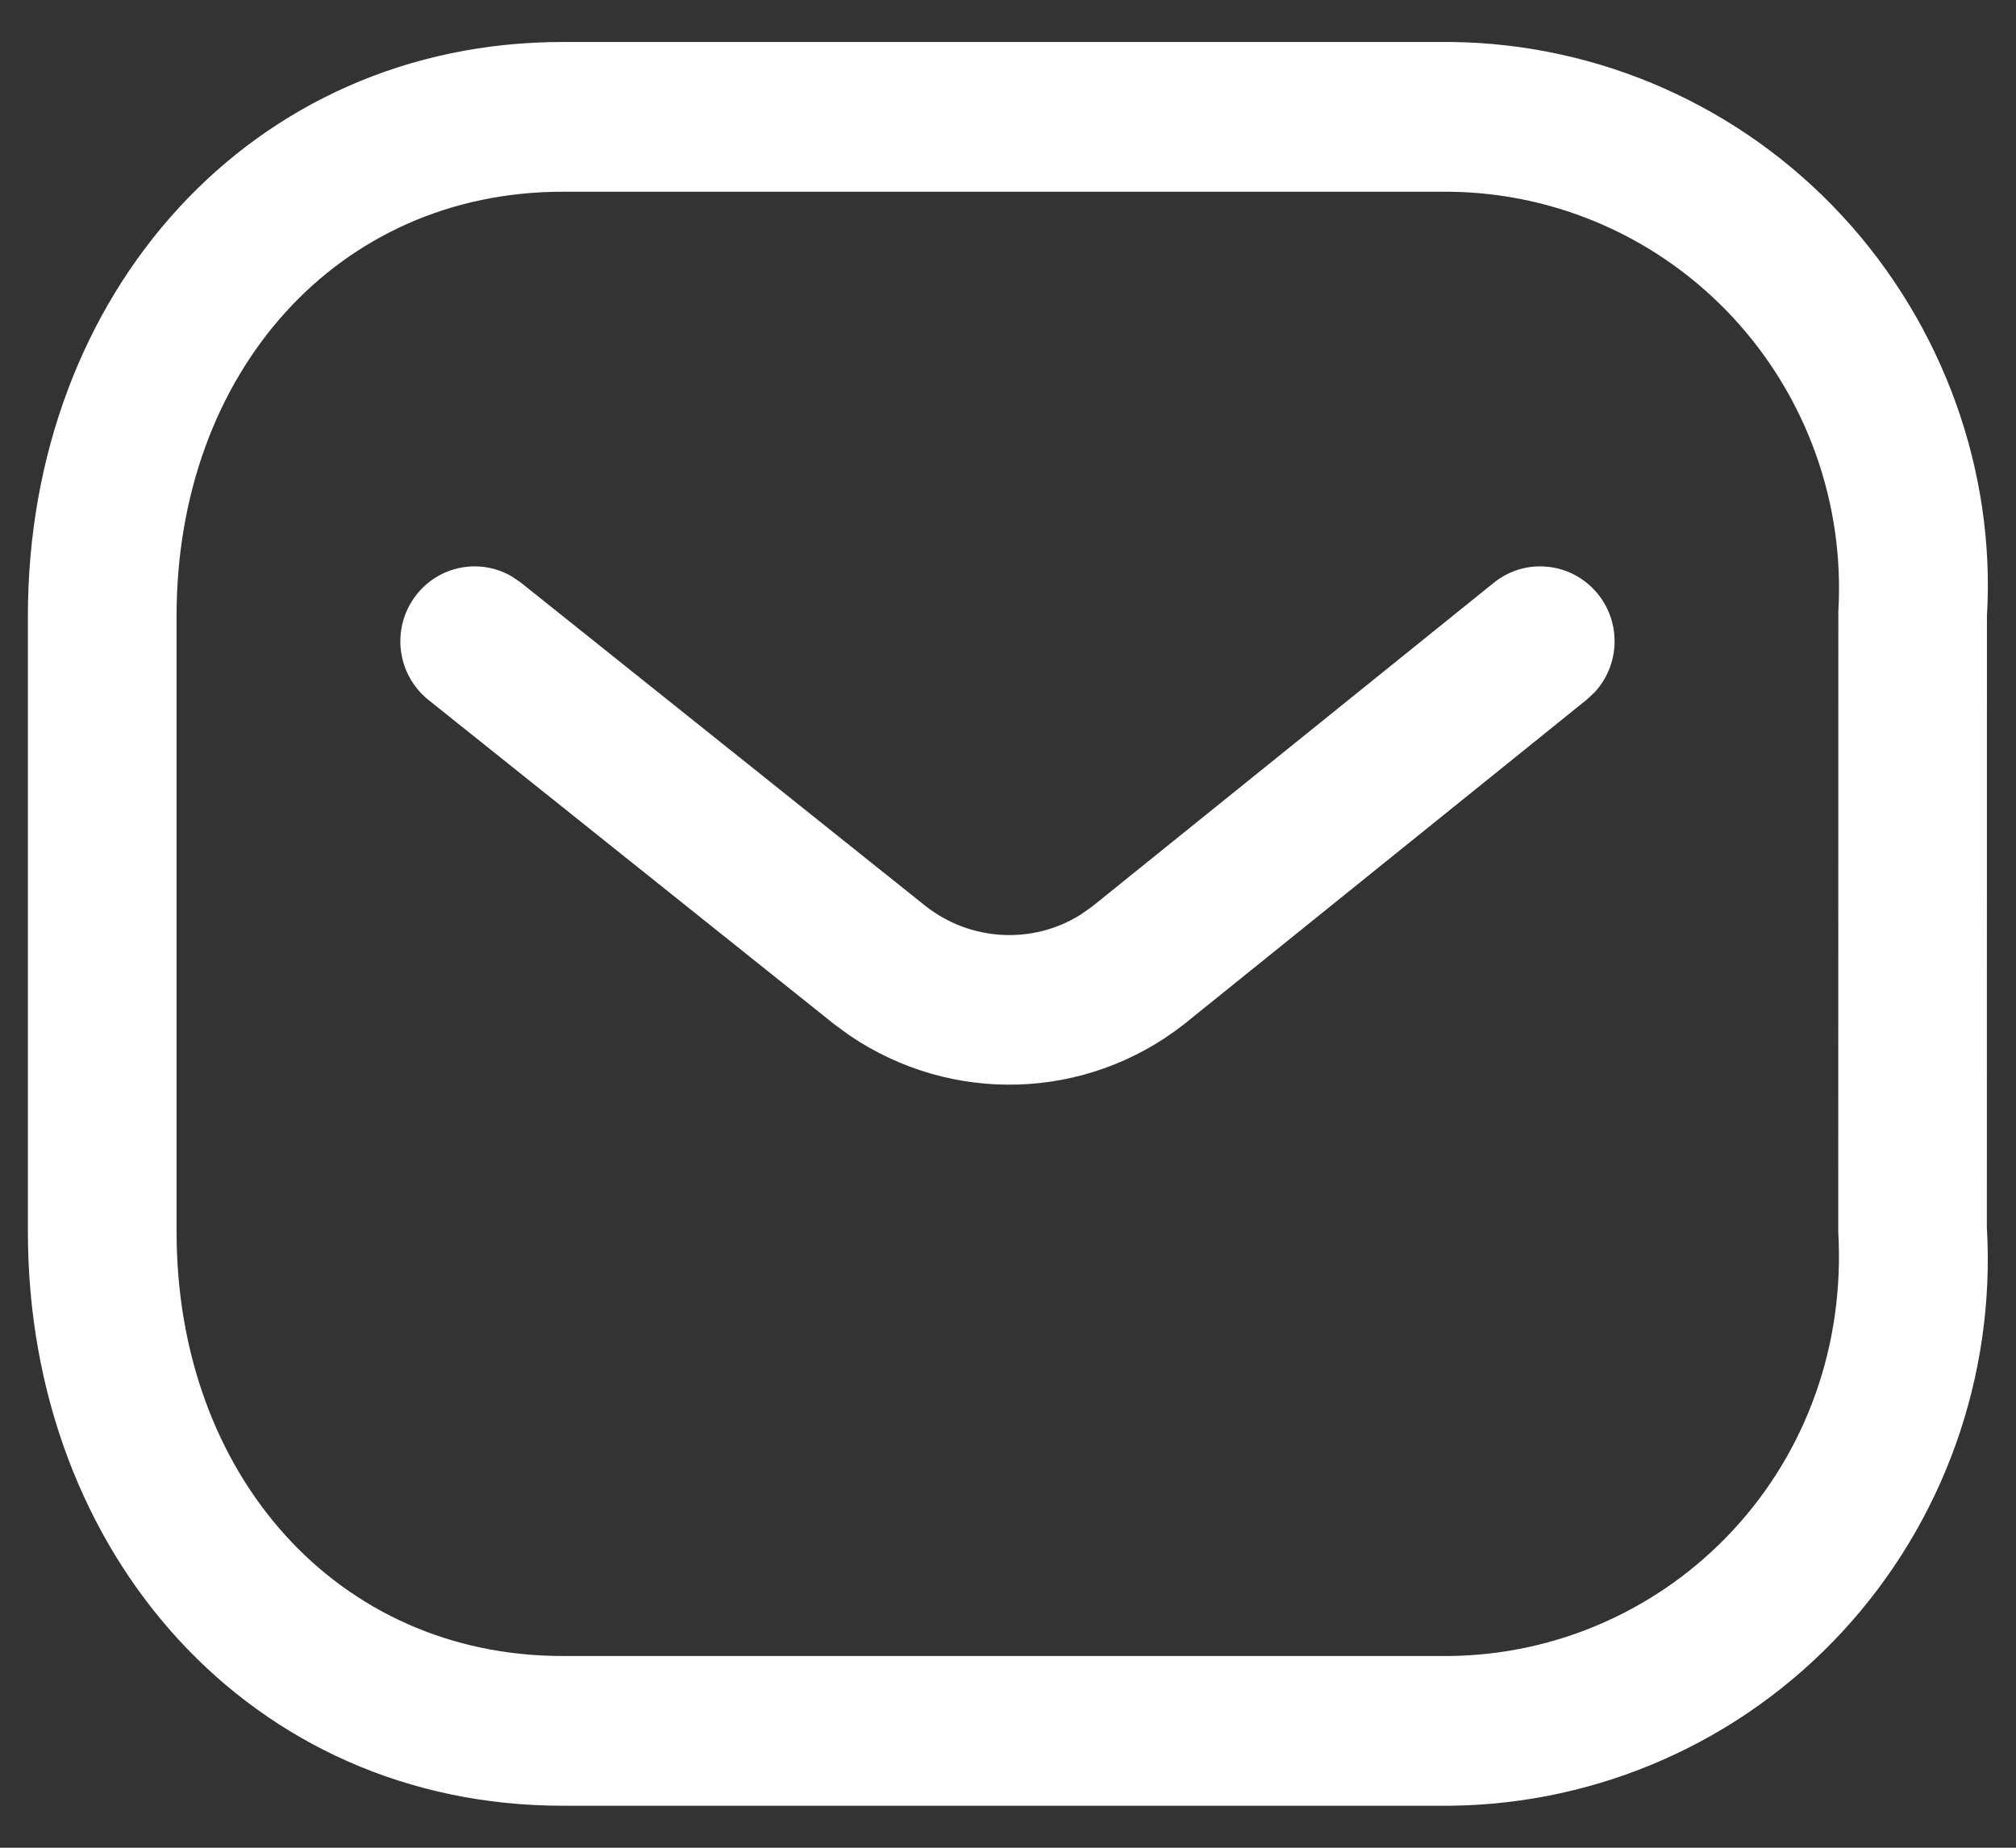 <svg width="24" height="22" viewBox="0 0 24 22" fill="none" xmlns="http://www.w3.org/2000/svg">
<rect x="0" y="0" width="24" height="22" fill="#333333" stroke="none"/>
<path fill-rule="evenodd" clip-rule="evenodd" d="M17.278 0.5L6.698 0.5C3 0.5 0.332 3.488 0.332 7.335V14.665C0.332 18.512 3 21.5 6.698 21.5H17.268C19.044 21.48 20.726 20.732 21.93 19.431C23.134 18.13 23.757 16.388 23.653 14.612L23.654 7.335C23.757 5.612 23.134 3.87 21.93 2.569C20.726 1.268 19.044 0.52 17.278 0.5ZM6.697 2.283L17.258 2.283C18.54 2.297 19.761 2.84 20.635 3.785C21.509 4.73 21.961 5.994 21.885 7.283L21.884 14.665C21.961 16.006 21.509 17.27 20.635 18.215C19.761 19.16 18.54 19.703 17.258 19.717L6.697 19.717C4.022 19.717 2.102 17.567 2.102 14.665V7.335C2.102 4.433 4.022 2.283 6.697 2.283ZM19.027 7.078C18.721 6.694 18.164 6.631 17.783 6.939L13 10.795L12.863 10.891C12.299 11.245 11.559 11.212 11.019 10.788L6.201 6.937L6.093 6.863C5.719 6.645 5.234 6.73 4.958 7.081C4.654 7.467 4.718 8.027 5.101 8.334L9.924 12.189L10.112 12.327C11.326 13.153 12.934 13.108 14.097 12.194L18.889 8.331L18.985 8.241C19.279 7.923 19.305 7.428 19.027 7.078Z" fill="white"/>
</svg>
